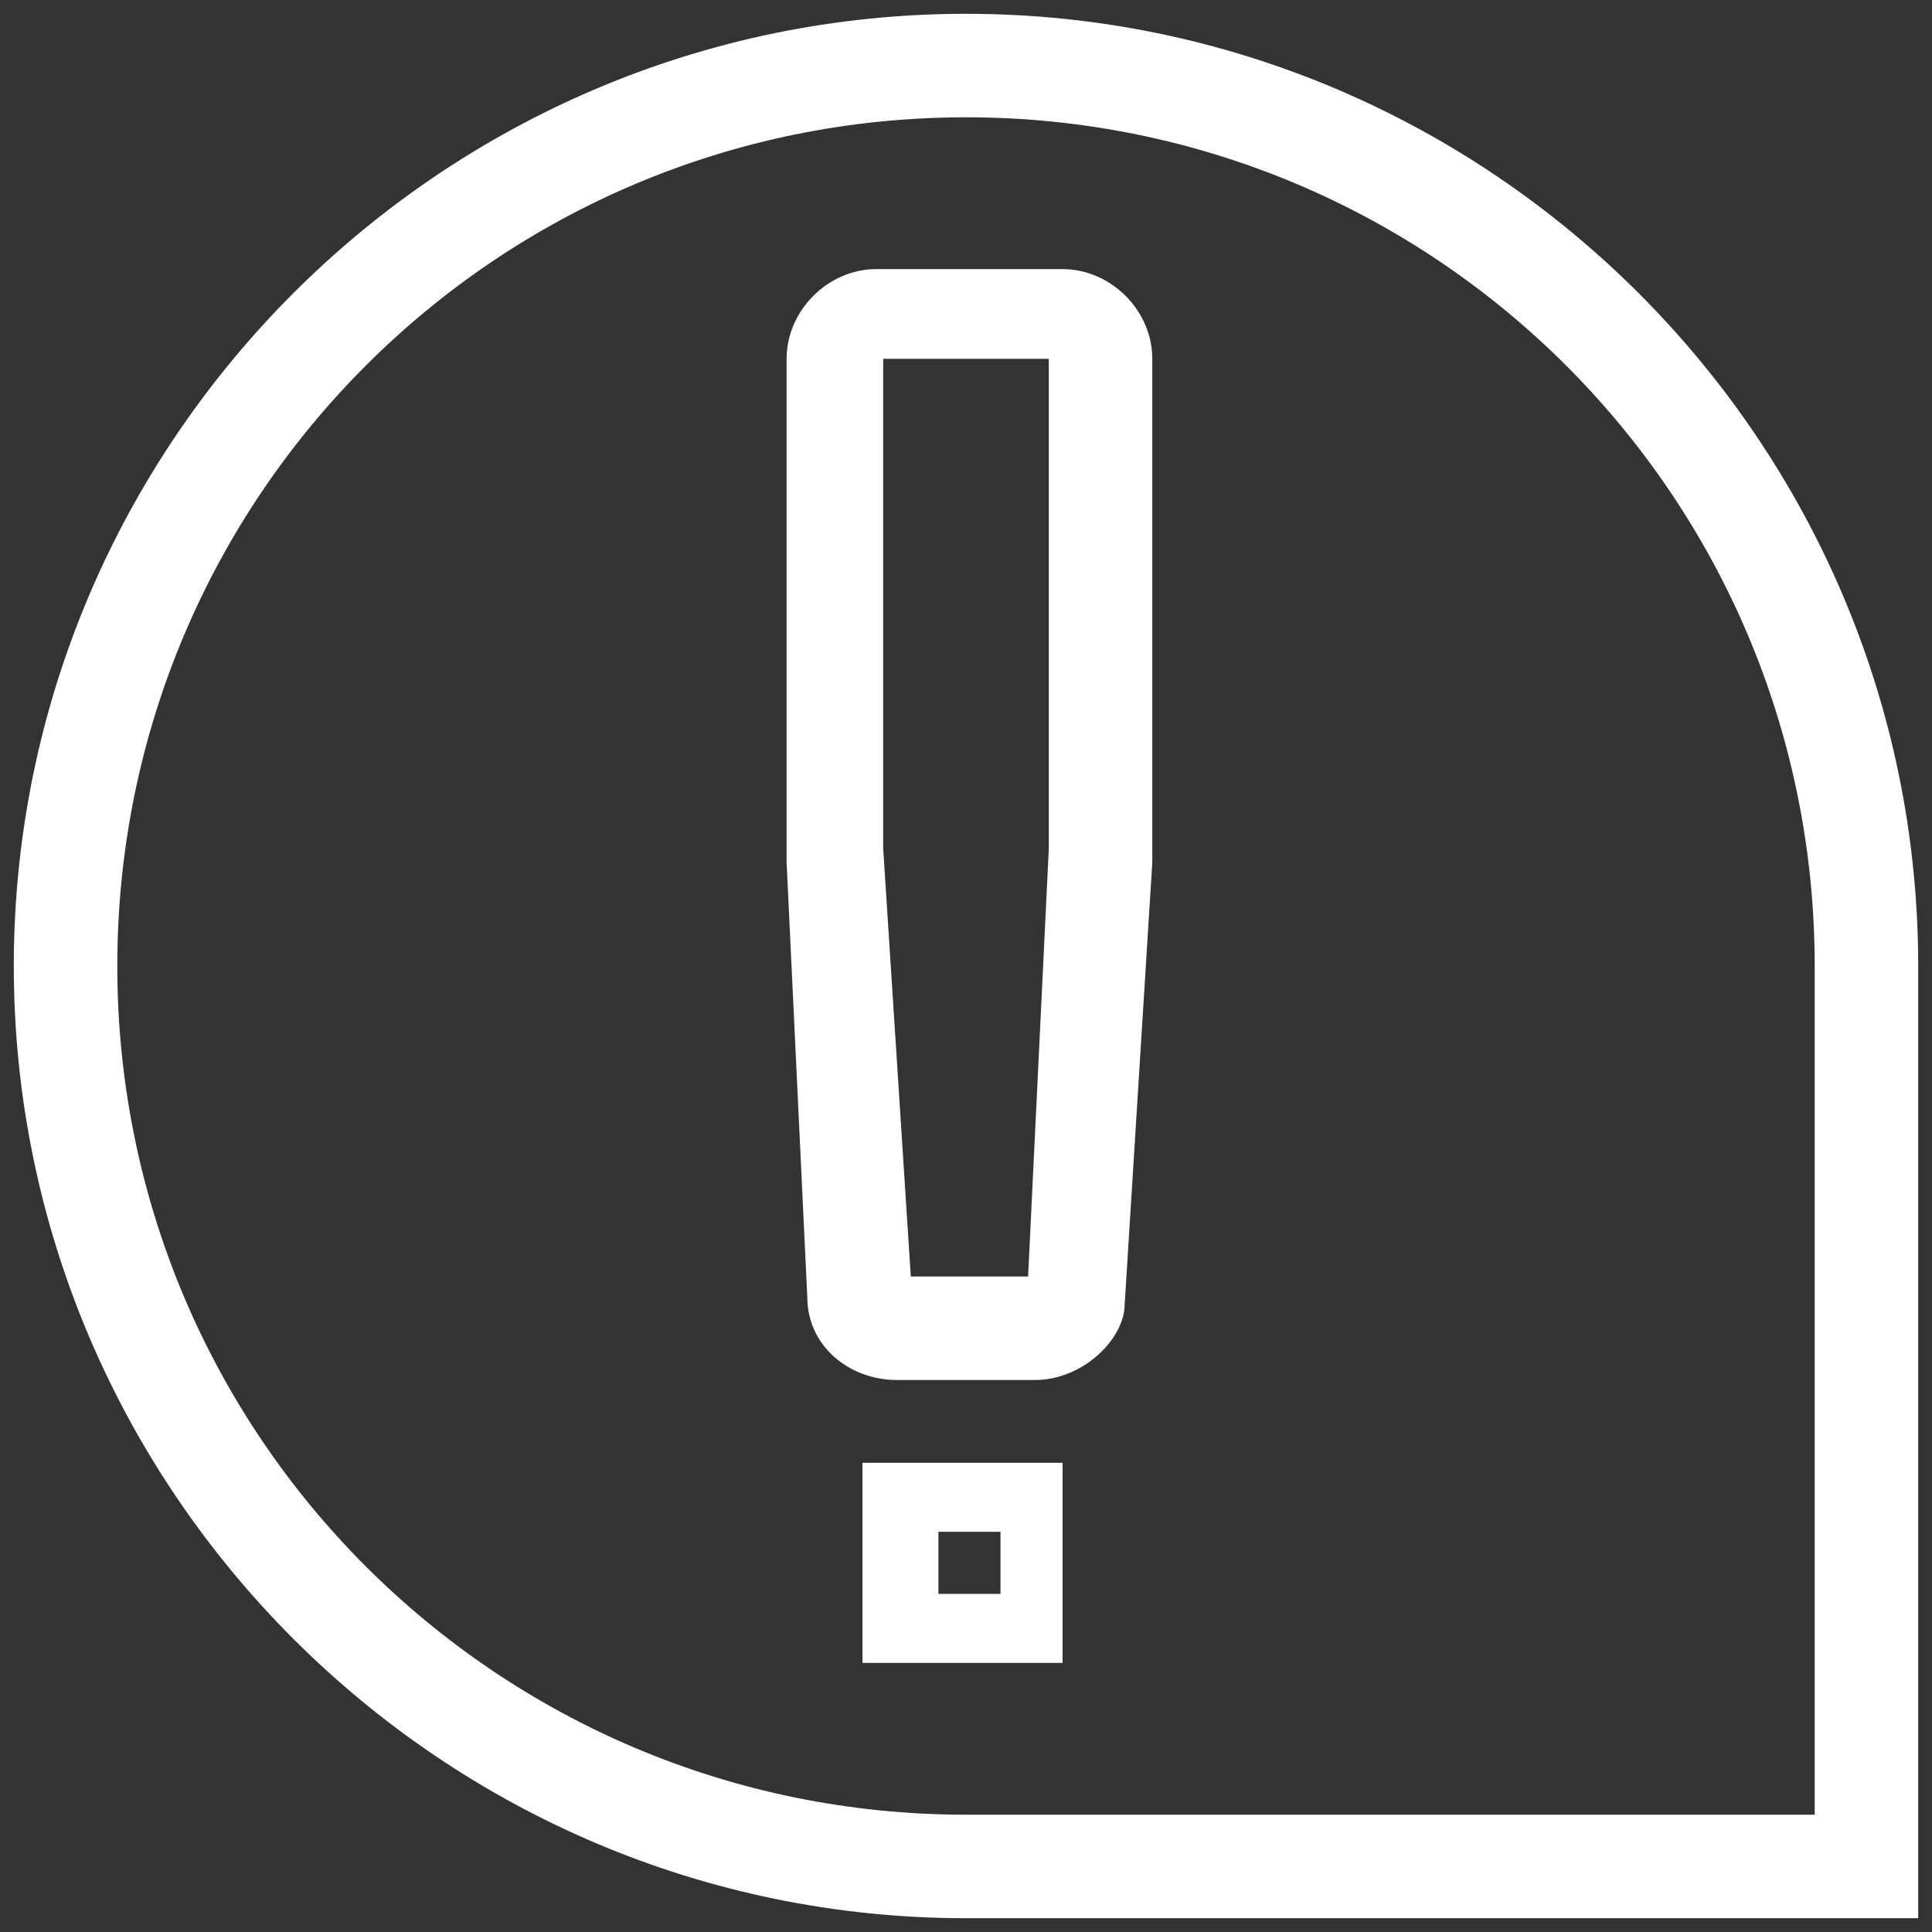 <?xml version="1.0" encoding="utf-8"?>
<!-- Generator: Adobe Illustrator 22.1.0, SVG Export Plug-In . SVG Version: 6.00 Build 0)  -->
<svg version="1.1" id="Layer_1" xmlns="http://www.w3.org/2000/svg" xmlns:xlink="http://www.w3.org/1999/xlink" x="0px" y="0px"
	 viewBox="0 0 28 28" style="enable-background:new 0 0 28 28;" xml:space="preserve">
<rect x="0" y="0" width="28" height="28" fill="#333333" stroke="none"/>
<style type="text/css">
	.st0{fill:#FFFFFF;}
</style>
<g>
	<g>
		<path class="st0" d="M27.8,27.8H14C6.4,27.8,0.2,21.6,0.2,14S6.4,0.2,14,0.2S27.8,6.4,27.8,14V27.8z M14,1.7
			C7.2,1.7,1.7,7.2,1.7,14S7.2,26.3,14,26.3h12.3V14C26.3,7.2,20.8,1.7,14,1.7z"/>
	</g>
</g>
<g>
	<path class="st0" d="M15.4,24.1h-2.9v-2.9h2.9V24.1z M13.6,23.1h0.9v-0.9h-0.9V23.1z"/>
</g>
<g>
	<path class="st0" d="M15,20h-2c-0.7,0-1.3-0.5-1.3-1.2l-0.3-6.3l0-7.3c0-0.7,0.6-1.3,1.3-1.3h2.7c0.7,0,1.3,0.6,1.3,1.3v7.3
		l-0.4,6.4C16.3,19.4,15.7,20,15,20z M13.2,18.5h1.7l0.3-6.2l0-7.1h-2.4l0,7.1L13.2,18.5z"/>
</g>
</svg>
